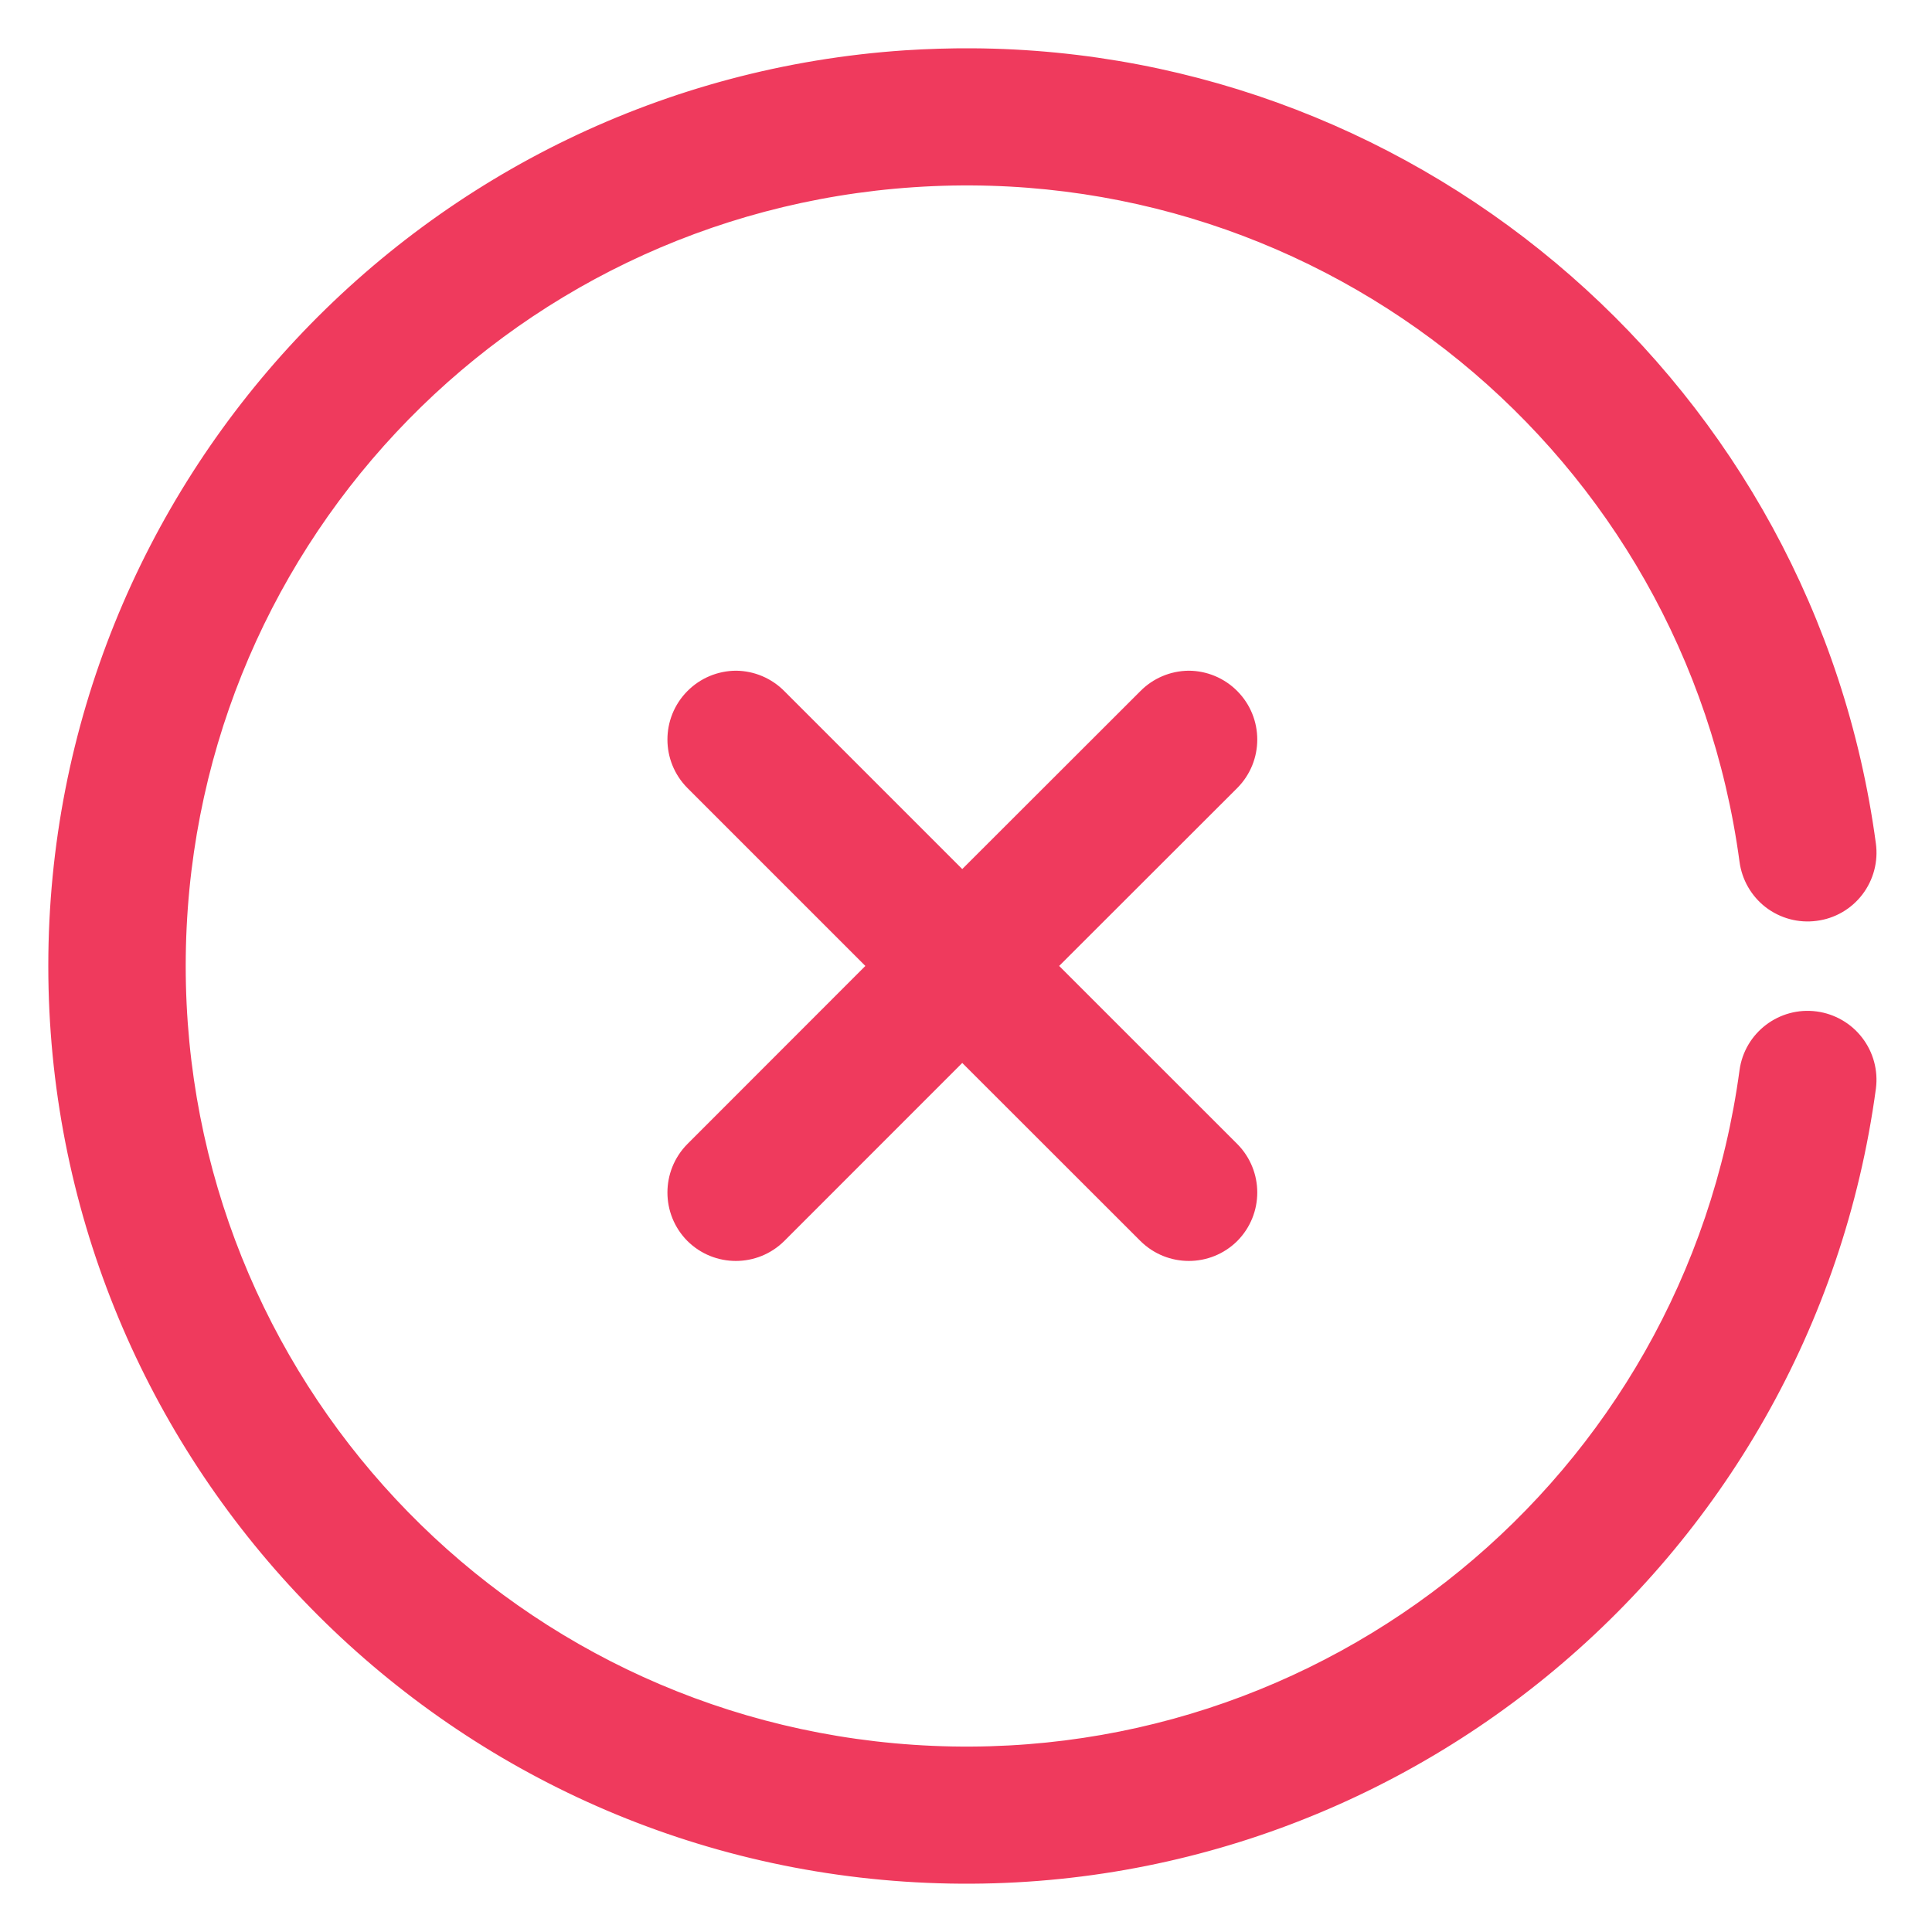<svg width="32" height="32" viewBox="0 0 32 32" fill="none" xmlns="http://www.w3.org/2000/svg">
<g clip-path="url(#clip0_1161_36320)">
<path d="M16.102 1C15.738 0.998 15.371 1.009 15.002 1.033C7.133 1.561 1.001 8.11 1 15.996C0.999 23.882 7.127 30.437 14.996 30.966C22.865 31.495 29.818 25.817 30.873 18.002C30.904 17.756 30.837 17.507 30.685 17.31C30.534 17.113 30.31 16.984 30.063 16.951C29.551 16.883 29.079 17.242 29.01 17.754C28.084 24.609 22.022 29.563 15.12 29.099C8.218 28.635 2.875 22.913 2.876 15.996C2.877 9.079 8.224 3.363 15.126 2.901C22.027 2.439 28.087 7.39 29.01 14.246V14.245C29.042 14.492 29.171 14.716 29.367 14.868C29.566 15.02 29.815 15.087 30.062 15.054C30.311 15.023 30.536 14.893 30.688 14.694C30.84 14.495 30.906 14.243 30.872 13.996C29.869 6.547 23.509 1.043 16.101 1L16.102 1ZM12.193 11.309C11.942 11.31 11.703 11.41 11.527 11.588C11.164 11.954 11.164 12.544 11.527 12.91L14.616 15.999L11.527 19.09C11.164 19.457 11.164 20.047 11.527 20.413C11.893 20.776 12.483 20.776 12.849 20.413L15.938 17.323L19.03 20.413C19.396 20.776 19.986 20.776 20.352 20.413C20.715 20.047 20.715 19.457 20.352 19.09L17.26 15.999L20.352 12.91C20.715 12.544 20.715 11.954 20.352 11.588C20.176 11.41 19.937 11.31 19.688 11.309C19.44 11.312 19.203 11.412 19.03 11.588L15.938 14.677L12.849 11.588C12.675 11.412 12.439 11.312 12.193 11.309Z" fill="#EF3A5D"/>
<mask id="mask0_1161_36320" style="mask-type:luminance" maskUnits="userSpaceOnUse" x="0" y="0" width="32" height="32">
<path d="M32 0H0V32H32V0Z" fill="white"/>
<path d="M16.102 1C15.738 0.998 15.371 1.009 15.002 1.033C7.133 1.561 1.001 8.11 1 15.996C0.999 23.882 7.127 30.437 14.996 30.966C22.865 31.495 29.818 25.817 30.873 18.002C30.904 17.756 30.837 17.507 30.685 17.31C30.534 17.113 30.31 16.984 30.063 16.951C29.551 16.883 29.079 17.242 29.01 17.754C28.084 24.609 22.022 29.563 15.12 29.099C8.218 28.635 2.875 22.913 2.876 15.996C2.877 9.079 8.224 3.363 15.126 2.901C22.027 2.439 28.087 7.39 29.01 14.246V14.245C29.042 14.492 29.171 14.716 29.367 14.868C29.566 15.02 29.815 15.087 30.062 15.054C30.311 15.023 30.536 14.893 30.688 14.694C30.84 14.495 30.906 14.243 30.872 13.996C29.869 6.547 23.509 1.043 16.101 1L16.102 1ZM12.193 11.309C11.942 11.31 11.703 11.41 11.527 11.588C11.164 11.954 11.164 12.544 11.527 12.91L14.616 15.999L11.527 19.09C11.164 19.457 11.164 20.047 11.527 20.413C11.893 20.776 12.483 20.776 12.849 20.413L15.938 17.323L19.03 20.413C19.396 20.776 19.986 20.776 20.352 20.413C20.715 20.047 20.715 19.457 20.352 19.09L17.26 15.999L20.352 12.91C20.715 12.544 20.715 11.954 20.352 11.588C20.176 11.41 19.937 11.31 19.688 11.309C19.44 11.312 19.203 11.412 19.03 11.588L15.938 14.677L12.849 11.588C12.675 11.412 12.439 11.312 12.193 11.309Z" fill="black"/>
</mask>
<g mask="url(#mask0_1161_36320)">
<path d="M16.102 1C15.738 0.998 15.371 1.009 15.002 1.033C7.133 1.561 1.001 8.11 1 15.996C0.999 23.882 7.127 30.437 14.996 30.966C22.865 31.495 29.818 25.817 30.873 18.002C30.904 17.756 30.837 17.507 30.685 17.31C30.534 17.113 30.31 16.984 30.063 16.951C29.551 16.883 29.079 17.242 29.01 17.754C28.084 24.609 22.022 29.563 15.12 29.099C8.218 28.635 2.875 22.913 2.876 15.996C2.877 9.079 8.224 3.363 15.126 2.901C22.027 2.439 28.087 7.39 29.01 14.246V14.245C29.042 14.492 29.171 14.716 29.367 14.868C29.566 15.02 29.815 15.087 30.062 15.054C30.311 15.023 30.536 14.893 30.688 14.694C30.84 14.495 30.906 14.243 30.872 13.996C29.869 6.547 23.509 1.043 16.101 1L16.102 1ZM12.193 11.309C11.942 11.31 11.703 11.41 11.527 11.588C11.164 11.954 11.164 12.544 11.527 12.91L14.616 15.999L11.527 19.09C11.164 19.457 11.164 20.047 11.527 20.413C11.893 20.776 12.483 20.776 12.849 20.413L15.938 17.323L19.03 20.413C19.396 20.776 19.986 20.776 20.352 20.413C20.715 20.047 20.715 19.457 20.352 19.09L17.26 15.999L20.352 12.91C20.715 12.544 20.715 11.954 20.352 11.588C20.176 11.41 19.937 11.31 19.688 11.309C19.44 11.312 19.203 11.412 19.03 11.588L15.938 14.677L12.849 11.588C12.675 11.412 12.439 11.312 12.193 11.309Z" stroke="#EF3A5D" stroke-width="0.4"/>
</g>
</g>
<defs>
<clipPath id="clip0_1161_36320">
<rect width="32" height="32" fill="white"/>
</clipPath>
</defs>
</svg>
